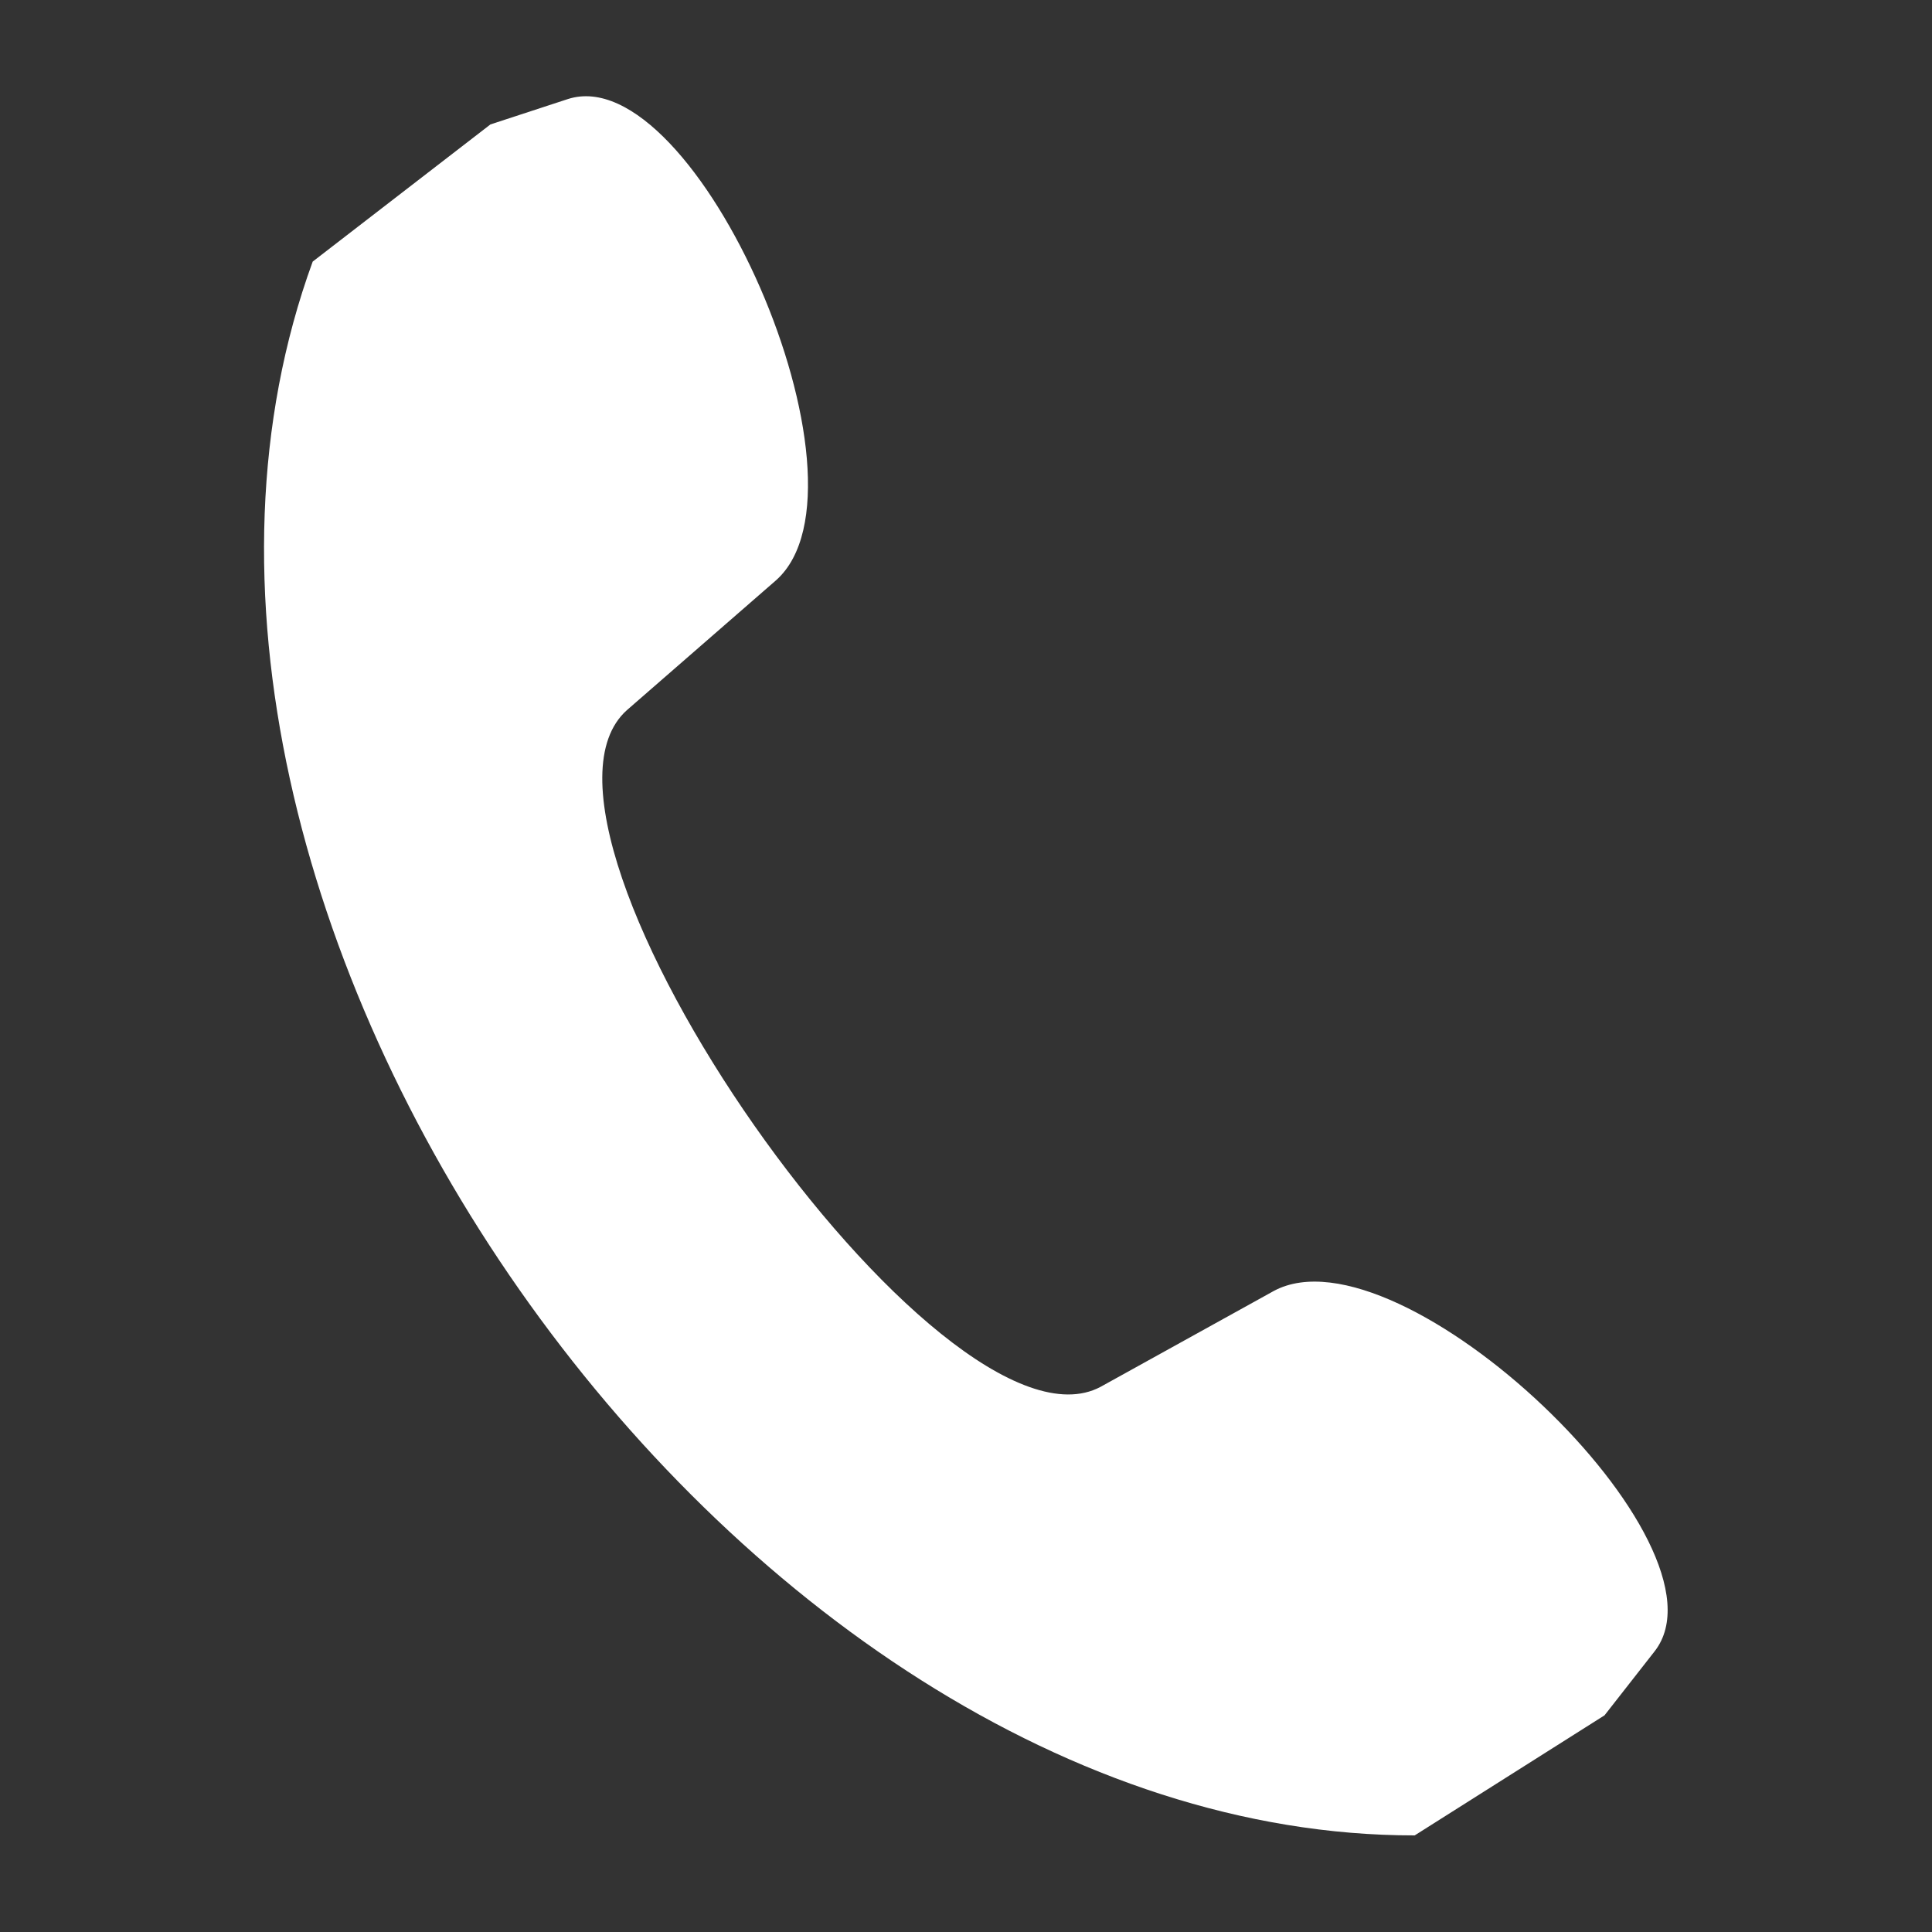 <svg width="20" height="20" fill="none" xmlns="http://www.w3.org/2000/svg"><rect width="100%" height="100%" fill="#333333" stroke="none"/><path fill-rule="evenodd" clip-rule="evenodd" d="M3.237 2.708l1.84-1.42.8-.262c1.33-.433 3.265 3.986 2.159 4.979L6.489 7.352c-1.385 1.242 3.264 7.881 4.905 7.004l1.794-.993c1.311-.7 4.803 2.63 3.94 3.732l-.518.662L14.645 19C7.565 19.006.81 9.358 3.237 2.708z" fill="#fff"/></svg>